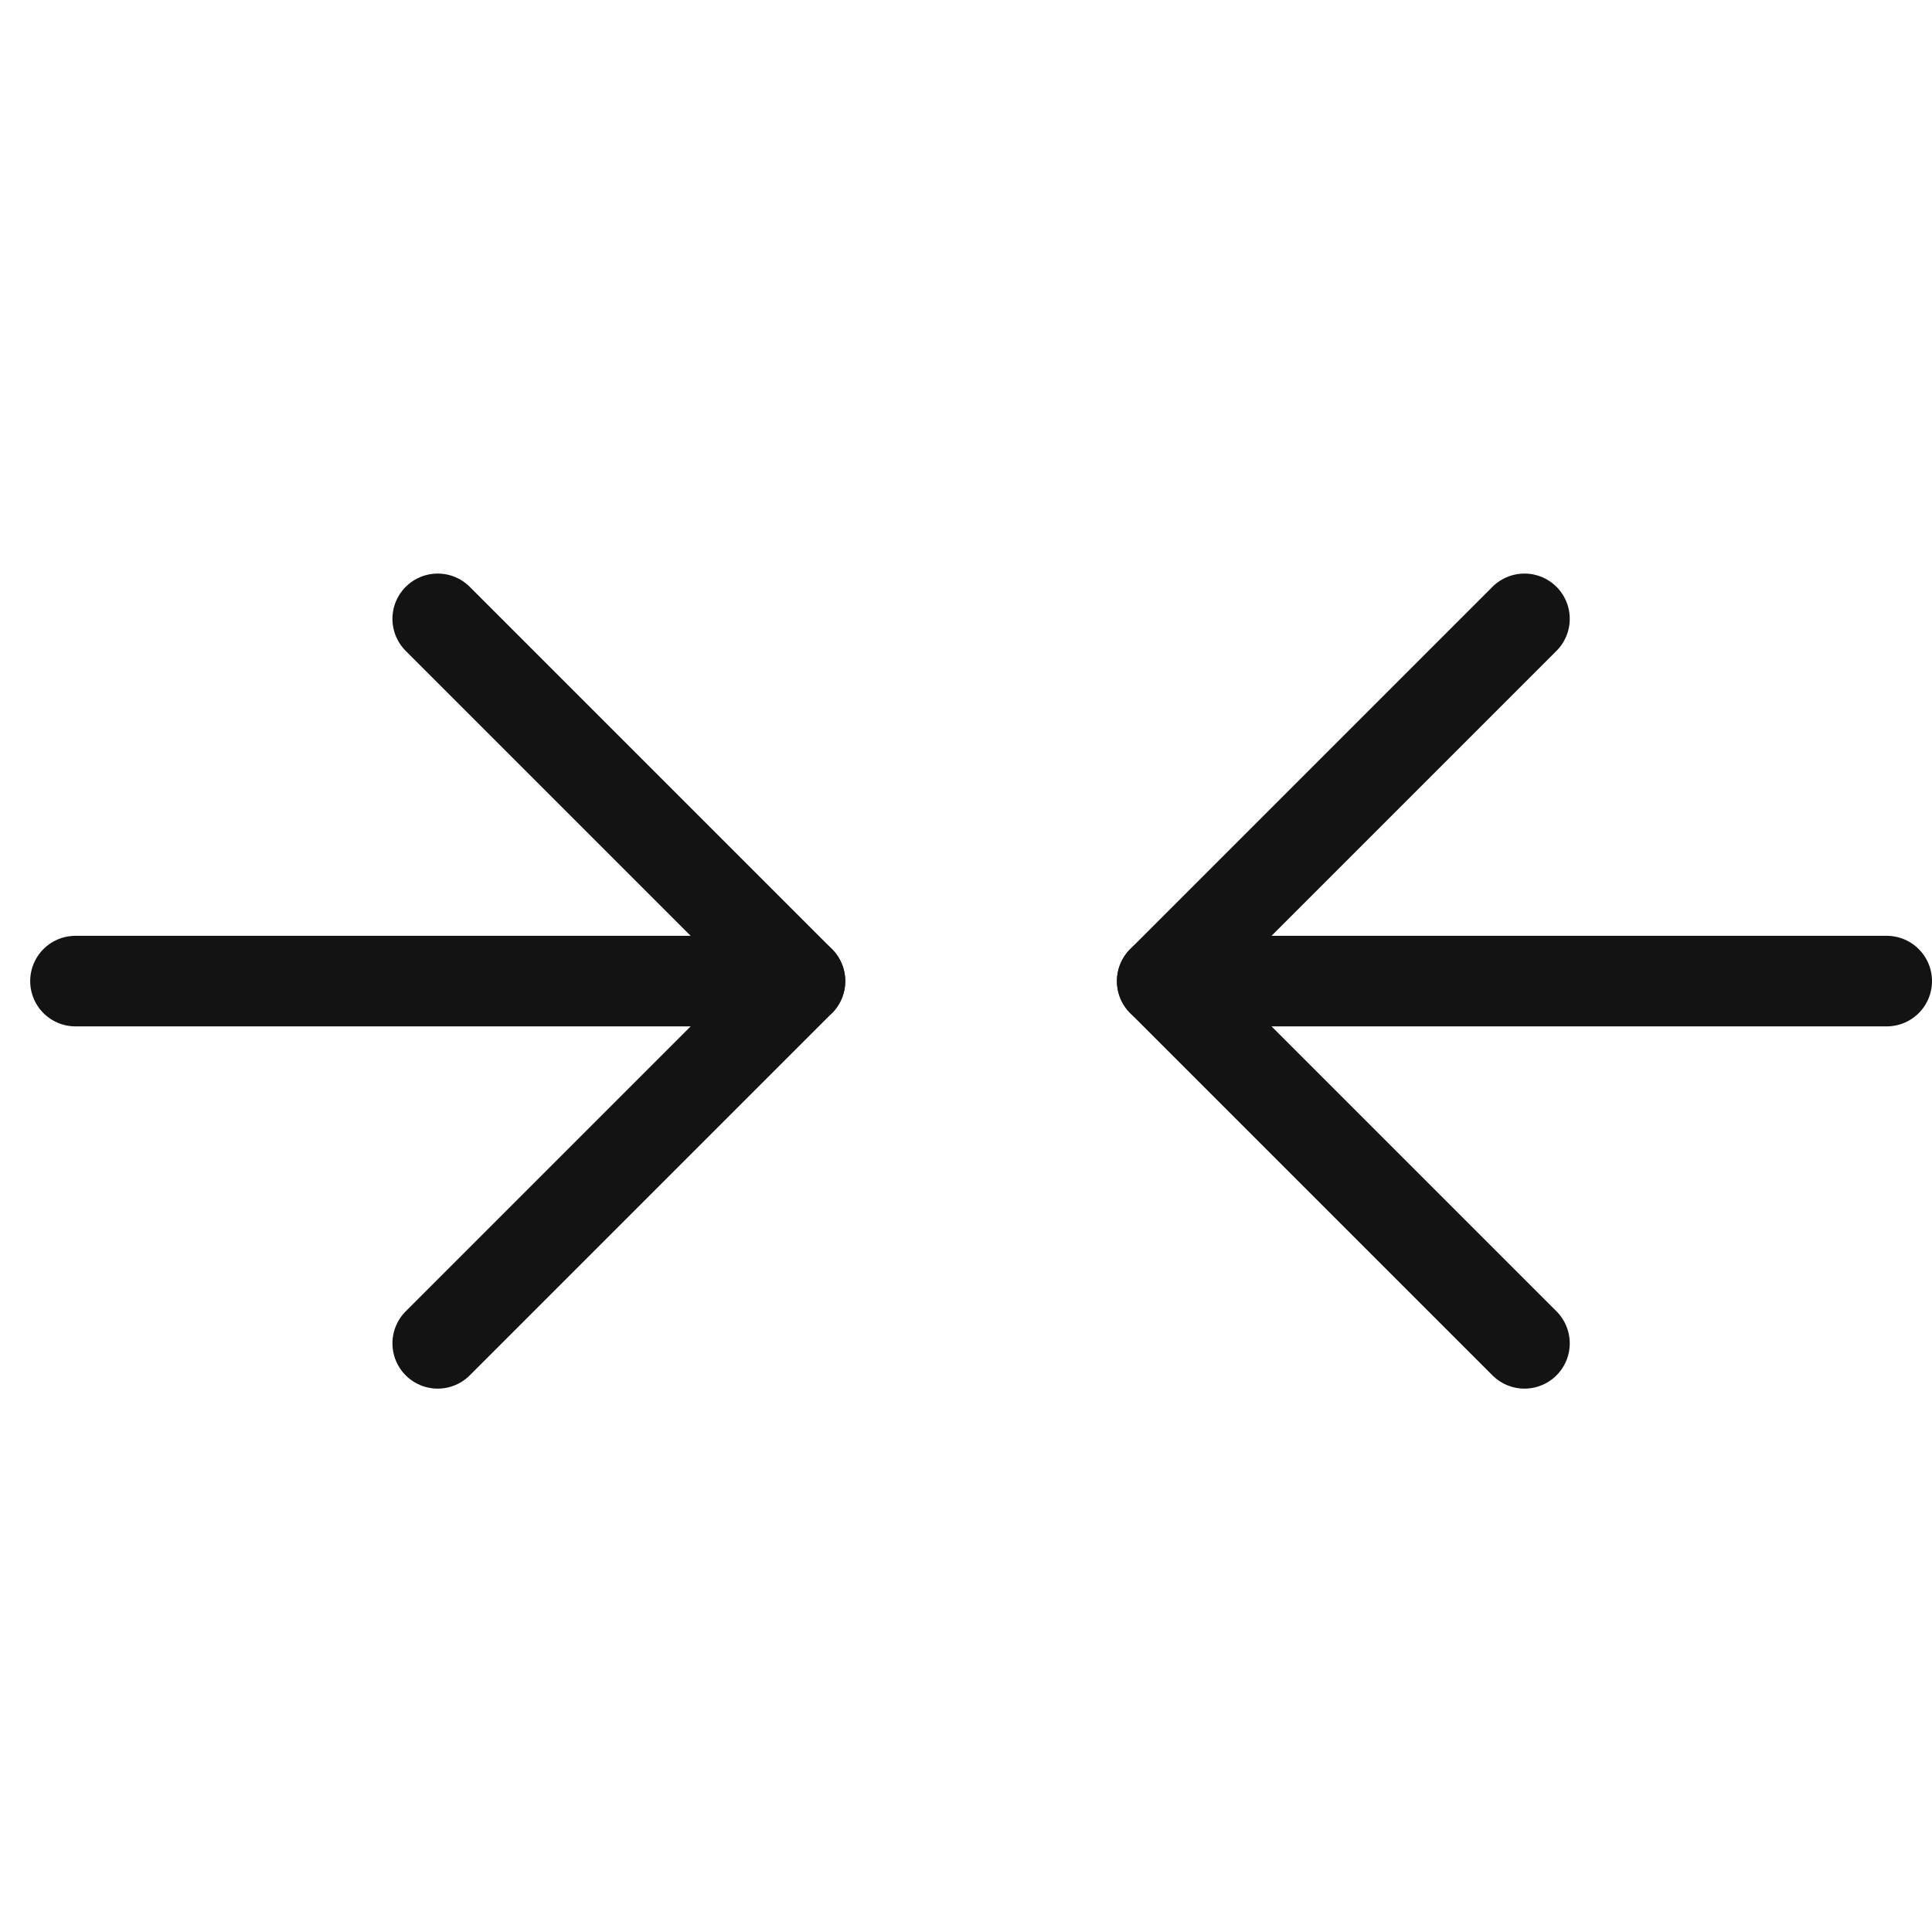 <svg xmlns="http://www.w3.org/2000/svg" viewBox="0 0 64 64" width="64" height="64"><title>compare</title><g class="nc-icon-wrapper" stroke-linecap="round" stroke-linejoin="round" stroke-width="3" transform="translate(0.5 0.5)" fill="#131313" stroke="#131313"><line data-cap="butt" fill="none" stroke="#131313" stroke-miterlimit="10" x1="2" y1="32" x2="26" y2="32"></line><polyline fill="none" stroke="#131313" stroke-miterlimit="10" points="14,44 26,32 14,20 "></polyline><line data-cap="butt" data-color="color-2" fill="none" stroke-miterlimit="10" x1="62" y1="32" x2="38" y2="32"></line><polyline data-color="color-2" fill="none" stroke-miterlimit="10" points=" 50,44 38,32 50,20 "></polyline></g></svg>